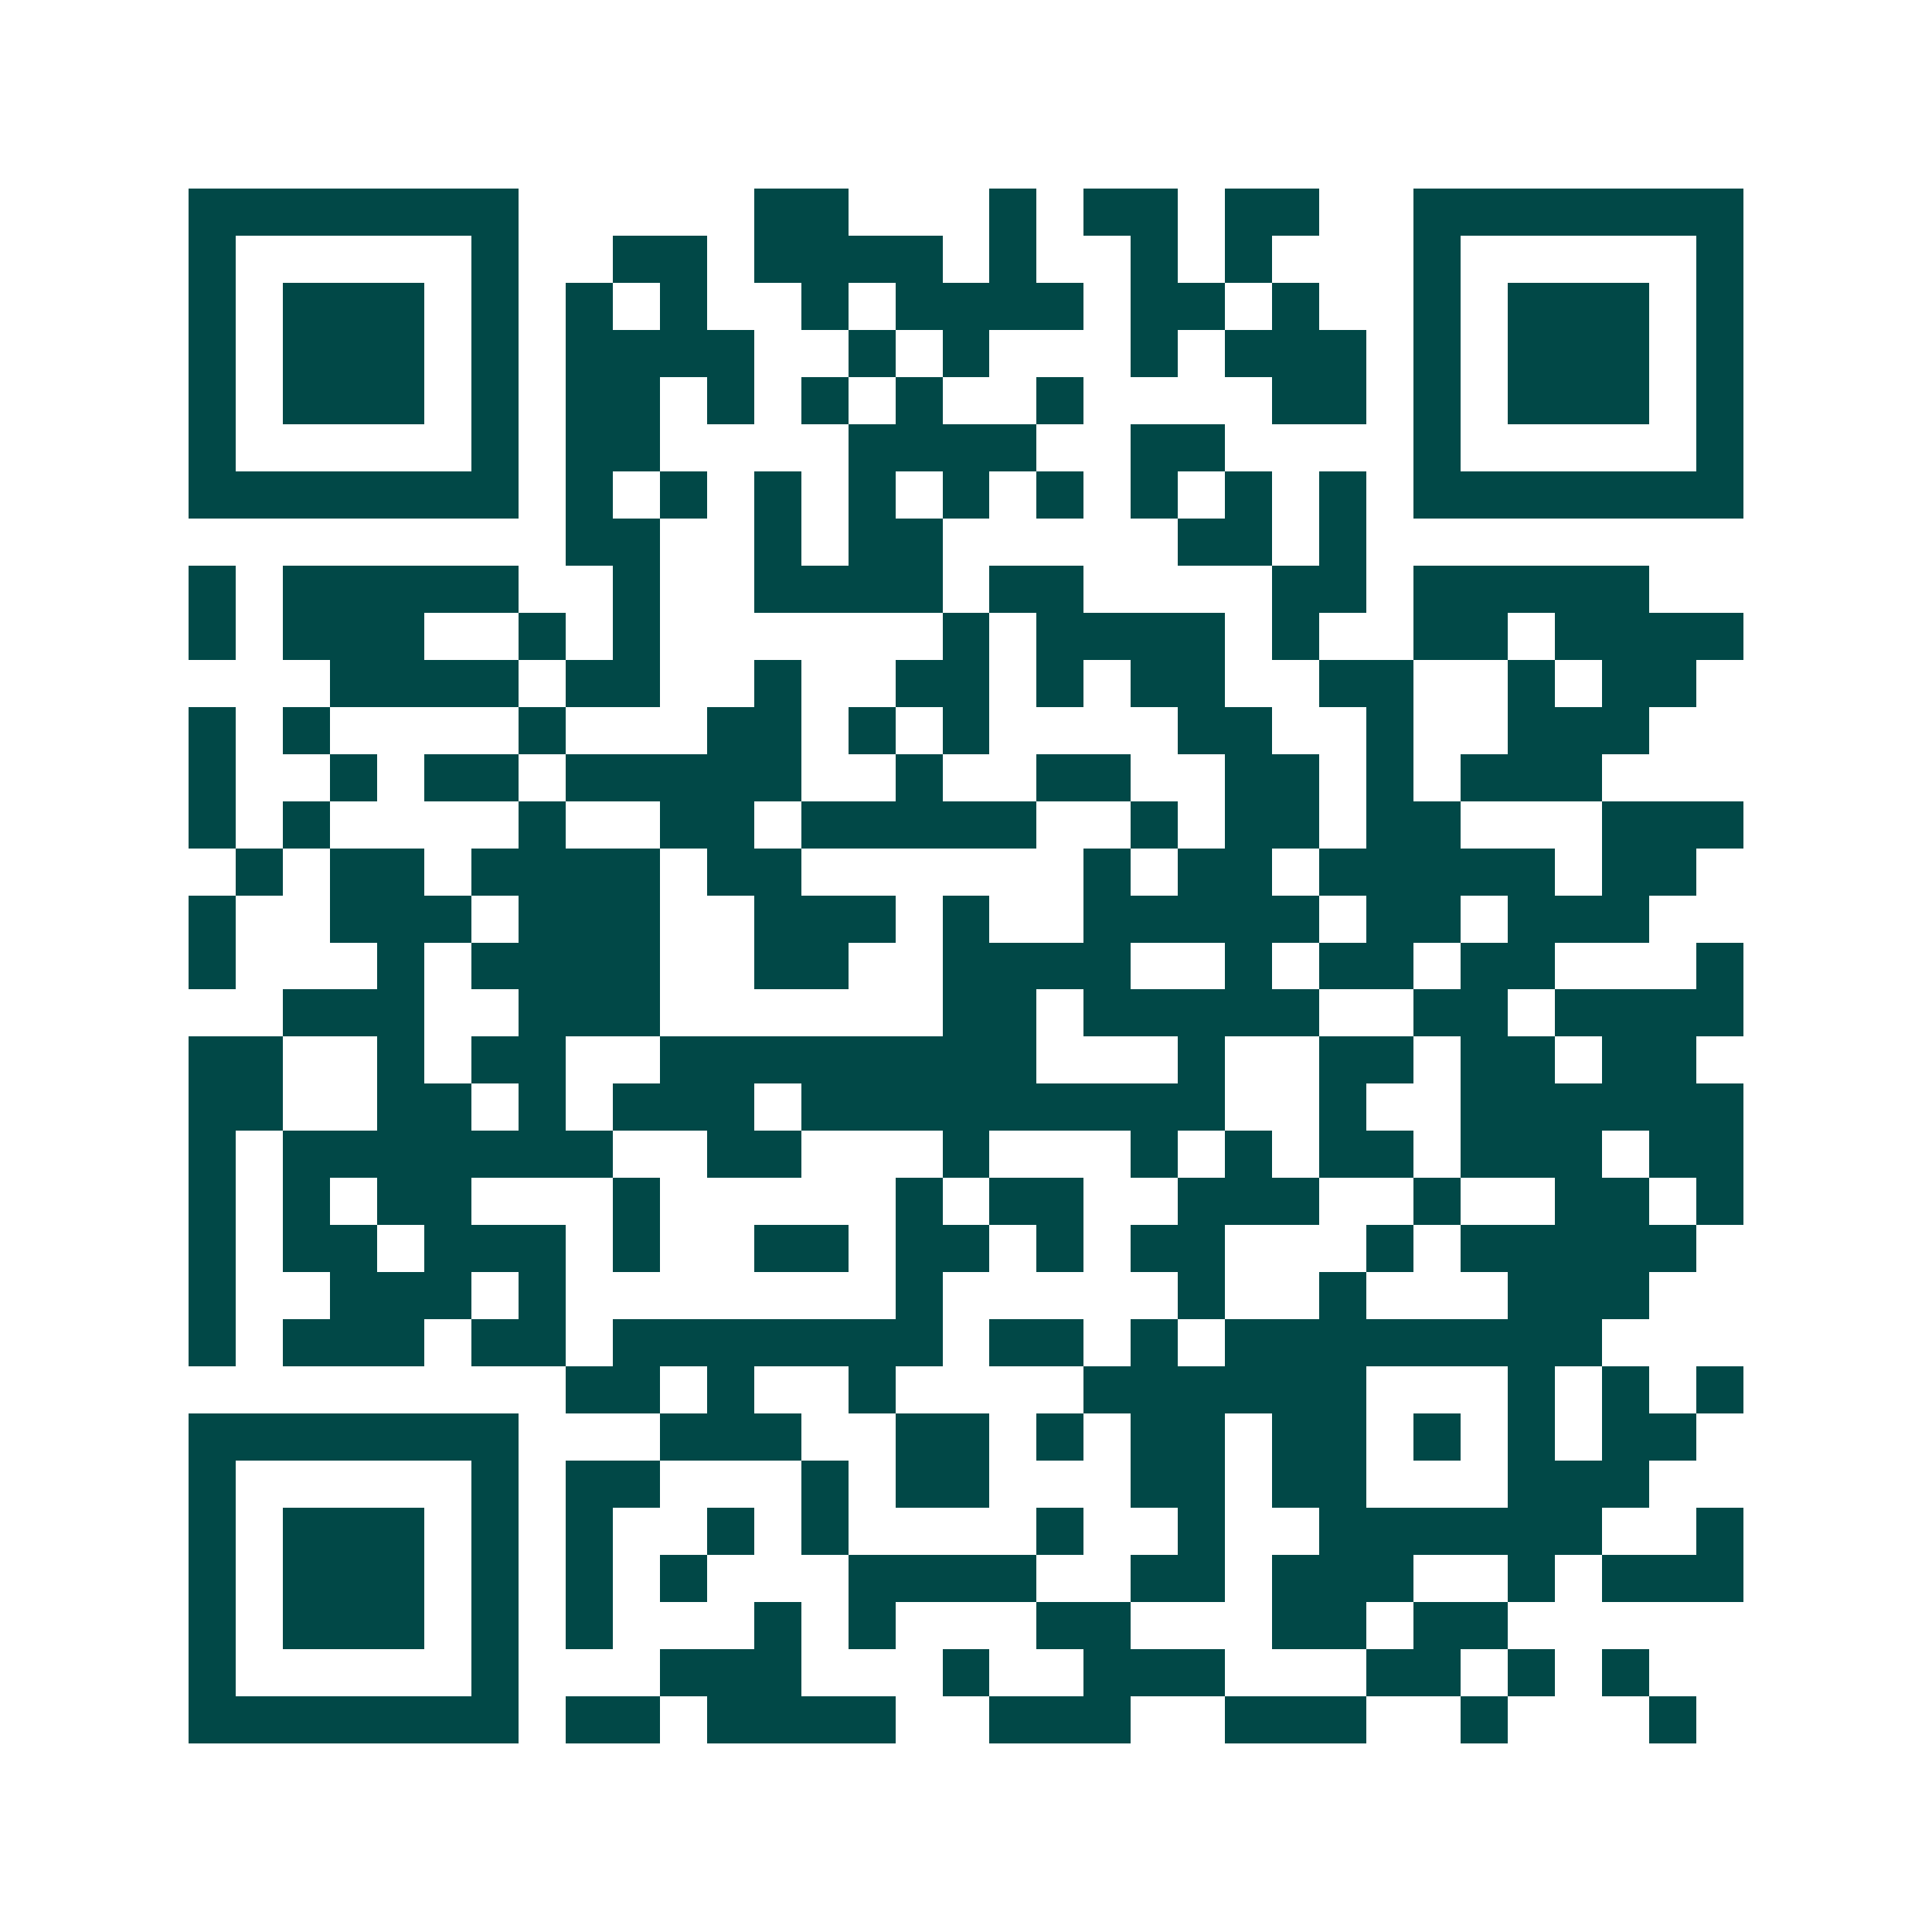 <svg xmlns="http://www.w3.org/2000/svg" width="200" height="200" viewBox="0 0 41 41" shape-rendering="crispEdges"><path fill="#ffffff" d="M0 0h41v41H0z"/><path stroke="#014847" d="M4 4.5h7m5 0h2m3 0h1m1 0h2m1 0h2m2 0h7M4 5.5h1m5 0h1m2 0h2m1 0h4m1 0h1m2 0h1m1 0h1m3 0h1m5 0h1M4 6.5h1m1 0h3m1 0h1m1 0h1m1 0h1m2 0h1m1 0h4m1 0h2m1 0h1m2 0h1m1 0h3m1 0h1M4 7.5h1m1 0h3m1 0h1m1 0h4m2 0h1m1 0h1m3 0h1m1 0h3m1 0h1m1 0h3m1 0h1M4 8.5h1m1 0h3m1 0h1m1 0h2m1 0h1m1 0h1m1 0h1m2 0h1m4 0h2m1 0h1m1 0h3m1 0h1M4 9.5h1m5 0h1m1 0h2m4 0h4m2 0h2m4 0h1m5 0h1M4 10.5h7m1 0h1m1 0h1m1 0h1m1 0h1m1 0h1m1 0h1m1 0h1m1 0h1m1 0h1m1 0h7M12 11.5h2m2 0h1m1 0h2m5 0h2m1 0h1M4 12.5h1m1 0h5m2 0h1m2 0h4m1 0h2m4 0h2m1 0h5M4 13.5h1m1 0h3m2 0h1m1 0h1m6 0h1m1 0h4m1 0h1m2 0h2m1 0h4M7 14.5h4m1 0h2m2 0h1m2 0h2m1 0h1m1 0h2m2 0h2m2 0h1m1 0h2M4 15.5h1m1 0h1m4 0h1m3 0h2m1 0h1m1 0h1m4 0h2m2 0h1m2 0h3M4 16.5h1m2 0h1m1 0h2m1 0h5m2 0h1m2 0h2m2 0h2m1 0h1m1 0h3M4 17.5h1m1 0h1m4 0h1m2 0h2m1 0h5m2 0h1m1 0h2m1 0h2m3 0h3M5 18.5h1m1 0h2m1 0h4m1 0h2m6 0h1m1 0h2m1 0h5m1 0h2M4 19.5h1m2 0h3m1 0h3m2 0h3m1 0h1m2 0h5m1 0h2m1 0h3M4 20.5h1m3 0h1m1 0h4m2 0h2m2 0h4m2 0h1m1 0h2m1 0h2m3 0h1M6 21.5h3m2 0h3m6 0h2m1 0h5m2 0h2m1 0h4M4 22.5h2m2 0h1m1 0h2m2 0h8m3 0h1m2 0h2m1 0h2m1 0h2M4 23.5h2m2 0h2m1 0h1m1 0h3m1 0h9m2 0h1m2 0h6M4 24.5h1m1 0h7m2 0h2m3 0h1m3 0h1m1 0h1m1 0h2m1 0h3m1 0h2M4 25.5h1m1 0h1m1 0h2m3 0h1m5 0h1m1 0h2m2 0h3m2 0h1m2 0h2m1 0h1M4 26.5h1m1 0h2m1 0h3m1 0h1m2 0h2m1 0h2m1 0h1m1 0h2m3 0h1m1 0h5M4 27.5h1m2 0h3m1 0h1m7 0h1m5 0h1m2 0h1m3 0h3M4 28.5h1m1 0h3m1 0h2m1 0h7m1 0h2m1 0h1m1 0h8M12 29.5h2m1 0h1m2 0h1m4 0h6m3 0h1m1 0h1m1 0h1M4 30.5h7m3 0h3m2 0h2m1 0h1m1 0h2m1 0h2m1 0h1m1 0h1m1 0h2M4 31.5h1m5 0h1m1 0h2m3 0h1m1 0h2m3 0h2m1 0h2m3 0h3M4 32.5h1m1 0h3m1 0h1m1 0h1m2 0h1m1 0h1m4 0h1m2 0h1m2 0h6m2 0h1M4 33.5h1m1 0h3m1 0h1m1 0h1m1 0h1m3 0h4m2 0h2m1 0h3m2 0h1m1 0h3M4 34.5h1m1 0h3m1 0h1m1 0h1m3 0h1m1 0h1m3 0h2m3 0h2m1 0h2M4 35.5h1m5 0h1m3 0h3m3 0h1m2 0h3m3 0h2m1 0h1m1 0h1M4 36.5h7m1 0h2m1 0h4m2 0h3m2 0h3m2 0h1m3 0h1"/></svg>
